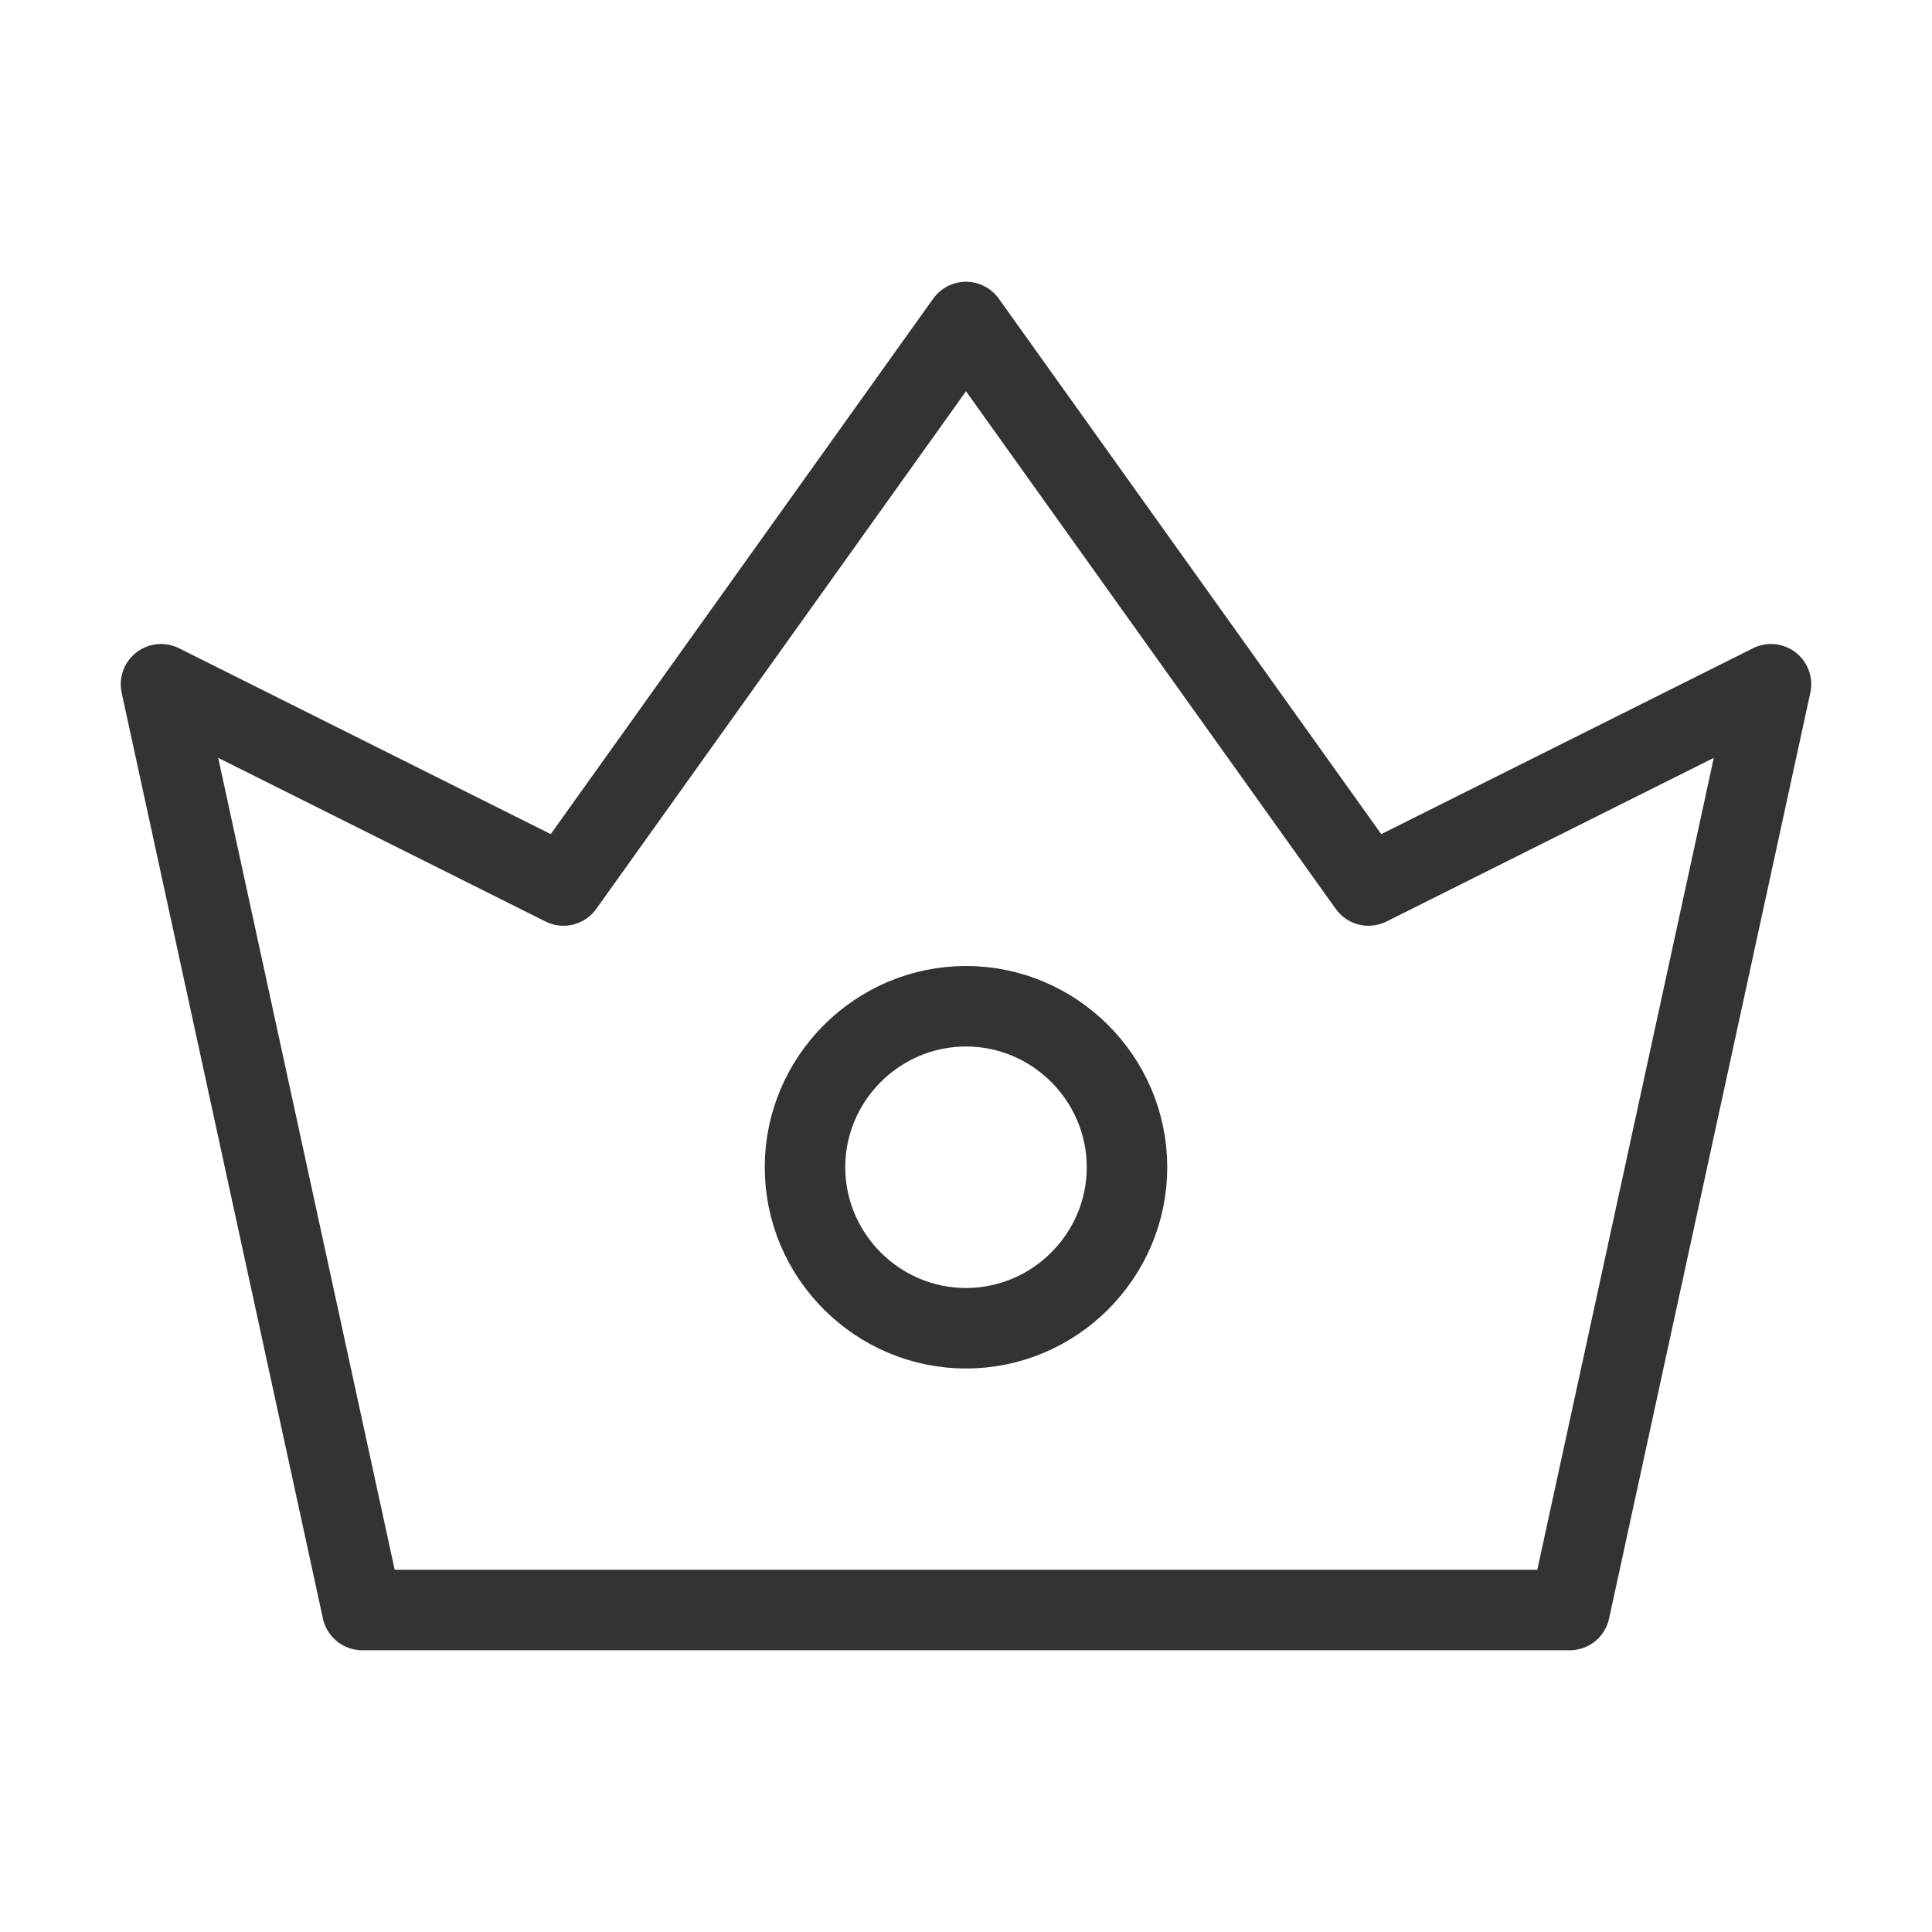 <?xml version="1.0" encoding="UTF-8"?>
<svg id="_图层_1" data-name="图层_1" xmlns="http://www.w3.org/2000/svg" version="1.1" viewBox="0 0 24 24">
  <!-- Generator: Adobe Illustrator 29.5.0, SVG Export Plug-In . SVG Version: 2.1.0 Build 137)  -->
  <defs>
    <style>
      .st0 {
        fill: none;
        stroke: #333;
        stroke-linejoin: round;
      }
    </style>
  </defs>
  <path class="st0" d="M4.5,20l-2.5-11.5,5,2.5,5-7,5,7,5-2.5-2.5,11.5H4.5Z"/>
  <path class="st0" d="M12,16.5c1.1,0,2-.9,2-2s-.9-2-2-2-2,.9-2,2,.9,2,2,2Z"/>
</svg>
